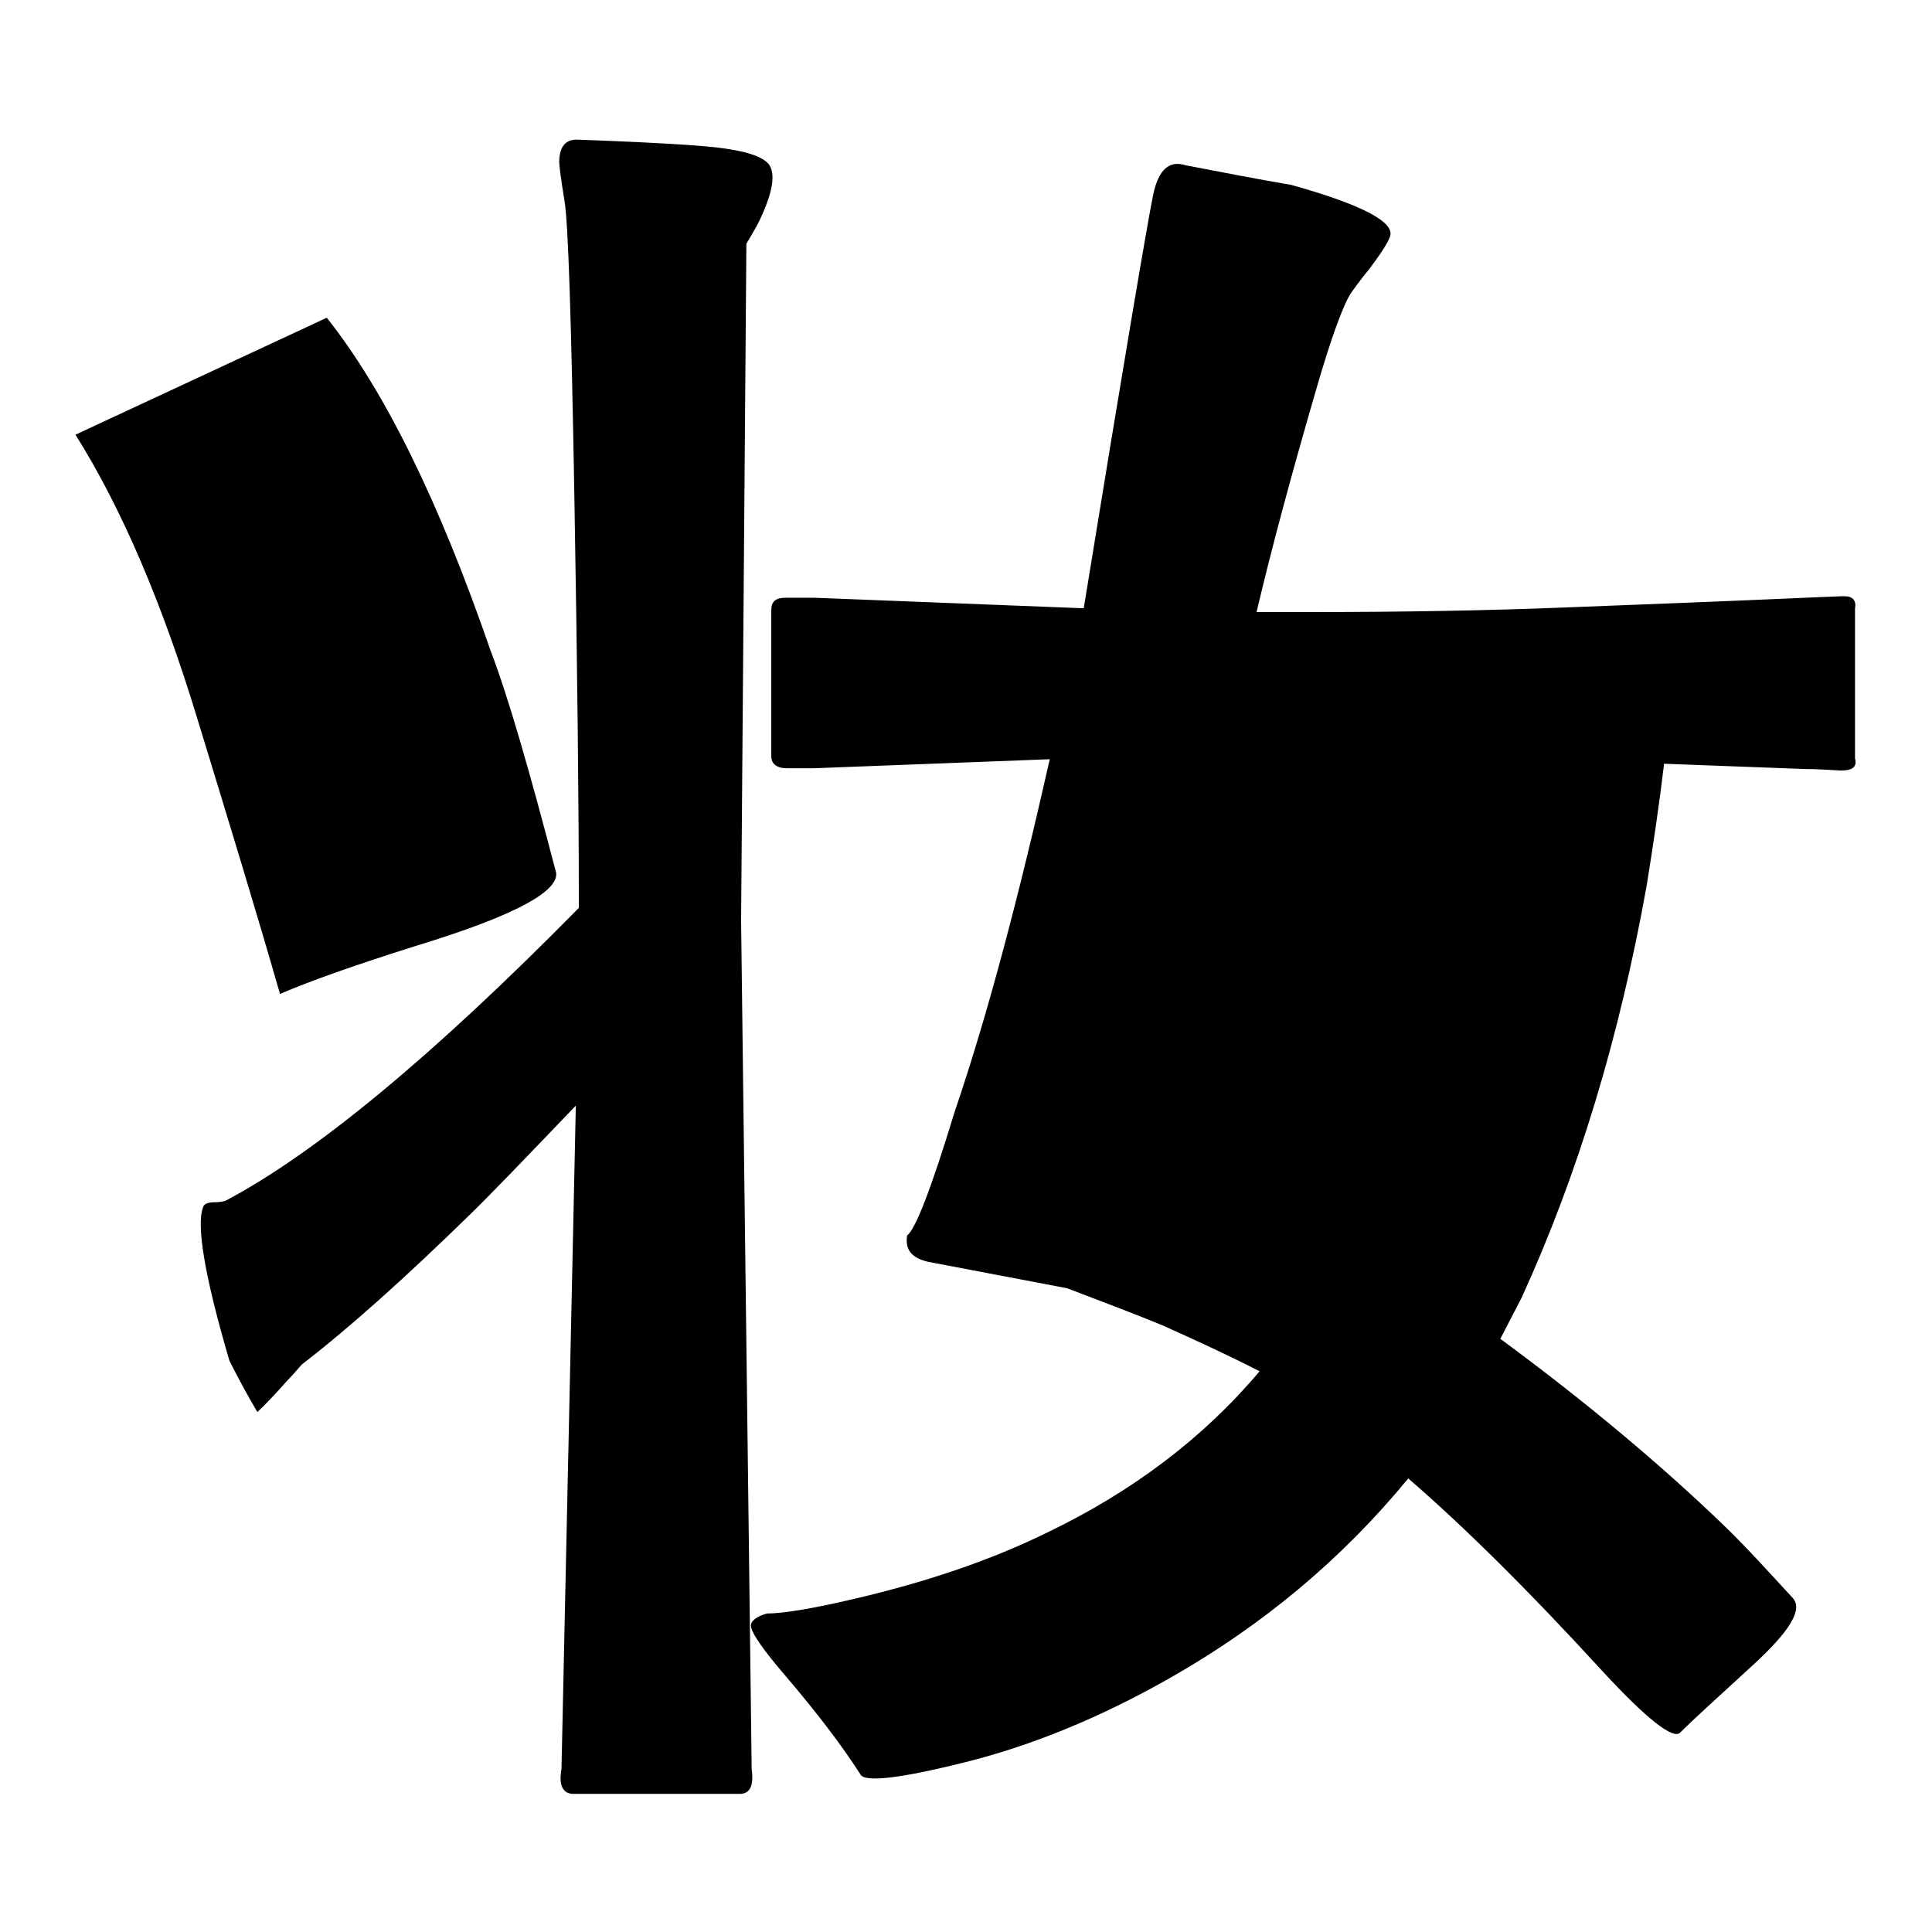 <?xml version="1.0" encoding="utf-8"?>
<!-- Svg Vector Icons : http://www.onlinewebfonts.com/icon -->
<!DOCTYPE svg PUBLIC "-//W3C//DTD SVG 1.1//EN" "http://www.w3.org/Graphics/SVG/1.1/DTD/svg11.dtd">
<svg version="1.1" xmlns="http://www.w3.org/2000/svg" xmlns:xlink="http://www.w3.org/1999/xlink" x="0px" y="0px" viewBox="0 0 256 256" enable-background="new 0 0 256 256" xml:space="preserve">
<g><g><path fill="#000000" d="M76.7,120.3c0-13.7-0.2-32-0.6-54.9c-0.4-22.9-0.8-35.8-1.3-38.8s-0.7-4.7-0.7-5.1c0-2,0.8-3,2.3-3c5.3,0.2,10.6,0.4,16,0.8c5.4,0.4,8.5,1.2,9.5,2.5c0.9,1.3,0.5,3.8-1.4,7.7c-0.3,0.6-0.9,1.6-1.6,2.8l-0.7,89.7l1.4,112.4c0.3,2.2-0.2,3.3-1.6,3.3h-22c-1.4,0-2-1.1-1.6-3.3l1.9-87.9c-6.9,7.2-11.6,12.1-14.3,14.7c-8.1,7.9-15.4,14.5-22,19.6c-0.8,0.9-1.4,1.6-1.9,2.1c-1.7,1.9-3,3.3-4,4.2c-1.3-2.2-2.5-4.4-3.7-6.8c-3.3-11.2-4.4-18-3.5-20.3c0.1-0.5,0.7-0.7,1.6-0.7c0.6,0,1.1-0.1,1.4-0.2C41.8,152.8,57.4,139.9,76.7,120.3z"/><path fill="#000000" d="M139.1,100.6l-31.3,1.2c-1.7,0-2.9,0-3.5,0c-1.4,0-2.1-0.6-2.1-1.6V80.8c0-1.1,0.6-1.6,1.9-1.6c1.4,0,2.6,0,3.7,0l35.8,1.4c5.4-33.2,8.5-51.4,9.2-54.8c0.7-3.3,2.1-4.6,4.3-3.9c4.7,0.9,9.3,1.8,14,2.6c9.3,2.6,13.7,4.9,13.1,6.8c-0.3,0.9-1.3,2.4-2.8,4.4c-0.5,0.6-1.3,1.6-2.3,3s-2.7,5.9-4.9,13.6c-3.1,10.7-5.7,20.3-7.7,28.8h7.2c12.2,0,23.3-0.2,33.5-0.6c10.2-0.4,20.9-0.8,32.1-1.3c2.6-0.1,4.4-0.2,5.1-0.2c1.1,0,1.6,0.6,1.4,1.6v19.9c0.3,1.1-0.3,1.6-1.9,1.6c-1.7-0.1-3.3-0.2-4.7-0.2l-18.7-0.7c-0.6,5.1-1.4,10.5-2.3,16.1c-3.6,20.1-9.1,38.3-16.6,54.7l-2.8,5.4c11.4,8.4,21.3,16.7,29.7,24.8c2.7,2.6,5.7,5.9,9.1,9.6c1.3,1.6-0.6,4.5-5.4,8.9c-4.8,4.4-8,7.3-9.6,8.9c-0.9,0.9-4.4-1.8-10.3-8.2c-9.8-10.7-18.4-19.2-25.7-25.5c-8.7,10.6-19.2,19.4-31.5,26.4c-9.3,5.3-18.4,9-27.2,11.2c-8.8,2.2-13.4,2.7-13.9,1.6c-2.5-3.9-5.8-8.2-9.8-12.9c-3.1-3.6-4.7-5.9-4.7-6.8c0-0.6,0.7-1.2,2.1-1.6c2,0,5.9-0.6,11.4-1.9c9.5-2.2,18.2-5.1,25.9-8.9c11.2-5.4,20.6-12.5,28-21.3c-3.9-2-8.2-4-12.9-6.1c-3.4-1.4-7.6-3-12.6-4.9l-18.4-3.5c-2.2-0.5-3.1-1.6-2.8-3.5c1.1-0.8,3.2-6.2,6.3-16.4C130.8,134.7,134.9,119.2,139.1,100.6z"/><path fill="#000000" d="M196.4,100.2l-22.7-0.2h-11.9c-3,12.6-5.1,22.5-6.5,29.7c-1.3,7.2-2.6,14.5-3.9,22c8.9,3,17.9,6.9,27.1,11.9c5.6-12.5,10-25.3,13.3-38.6C194,116.7,195.4,108.4,196.4,100.2z"/><path fill="#000000" d="M73.6,115.3c1,2.6-5.2,6-18.7,10.1c-7.6,2.4-13.6,4.5-17.8,6.3c-3.1-10.8-6.8-22.9-10.9-36.3C21.5,79.9,16.1,67.3,10,57.6l33.3-15.5C51,51.8,58.2,66.5,65,86.2C67.3,92.2,70.1,101.9,73.6,115.3z"/></g></g>
</svg>